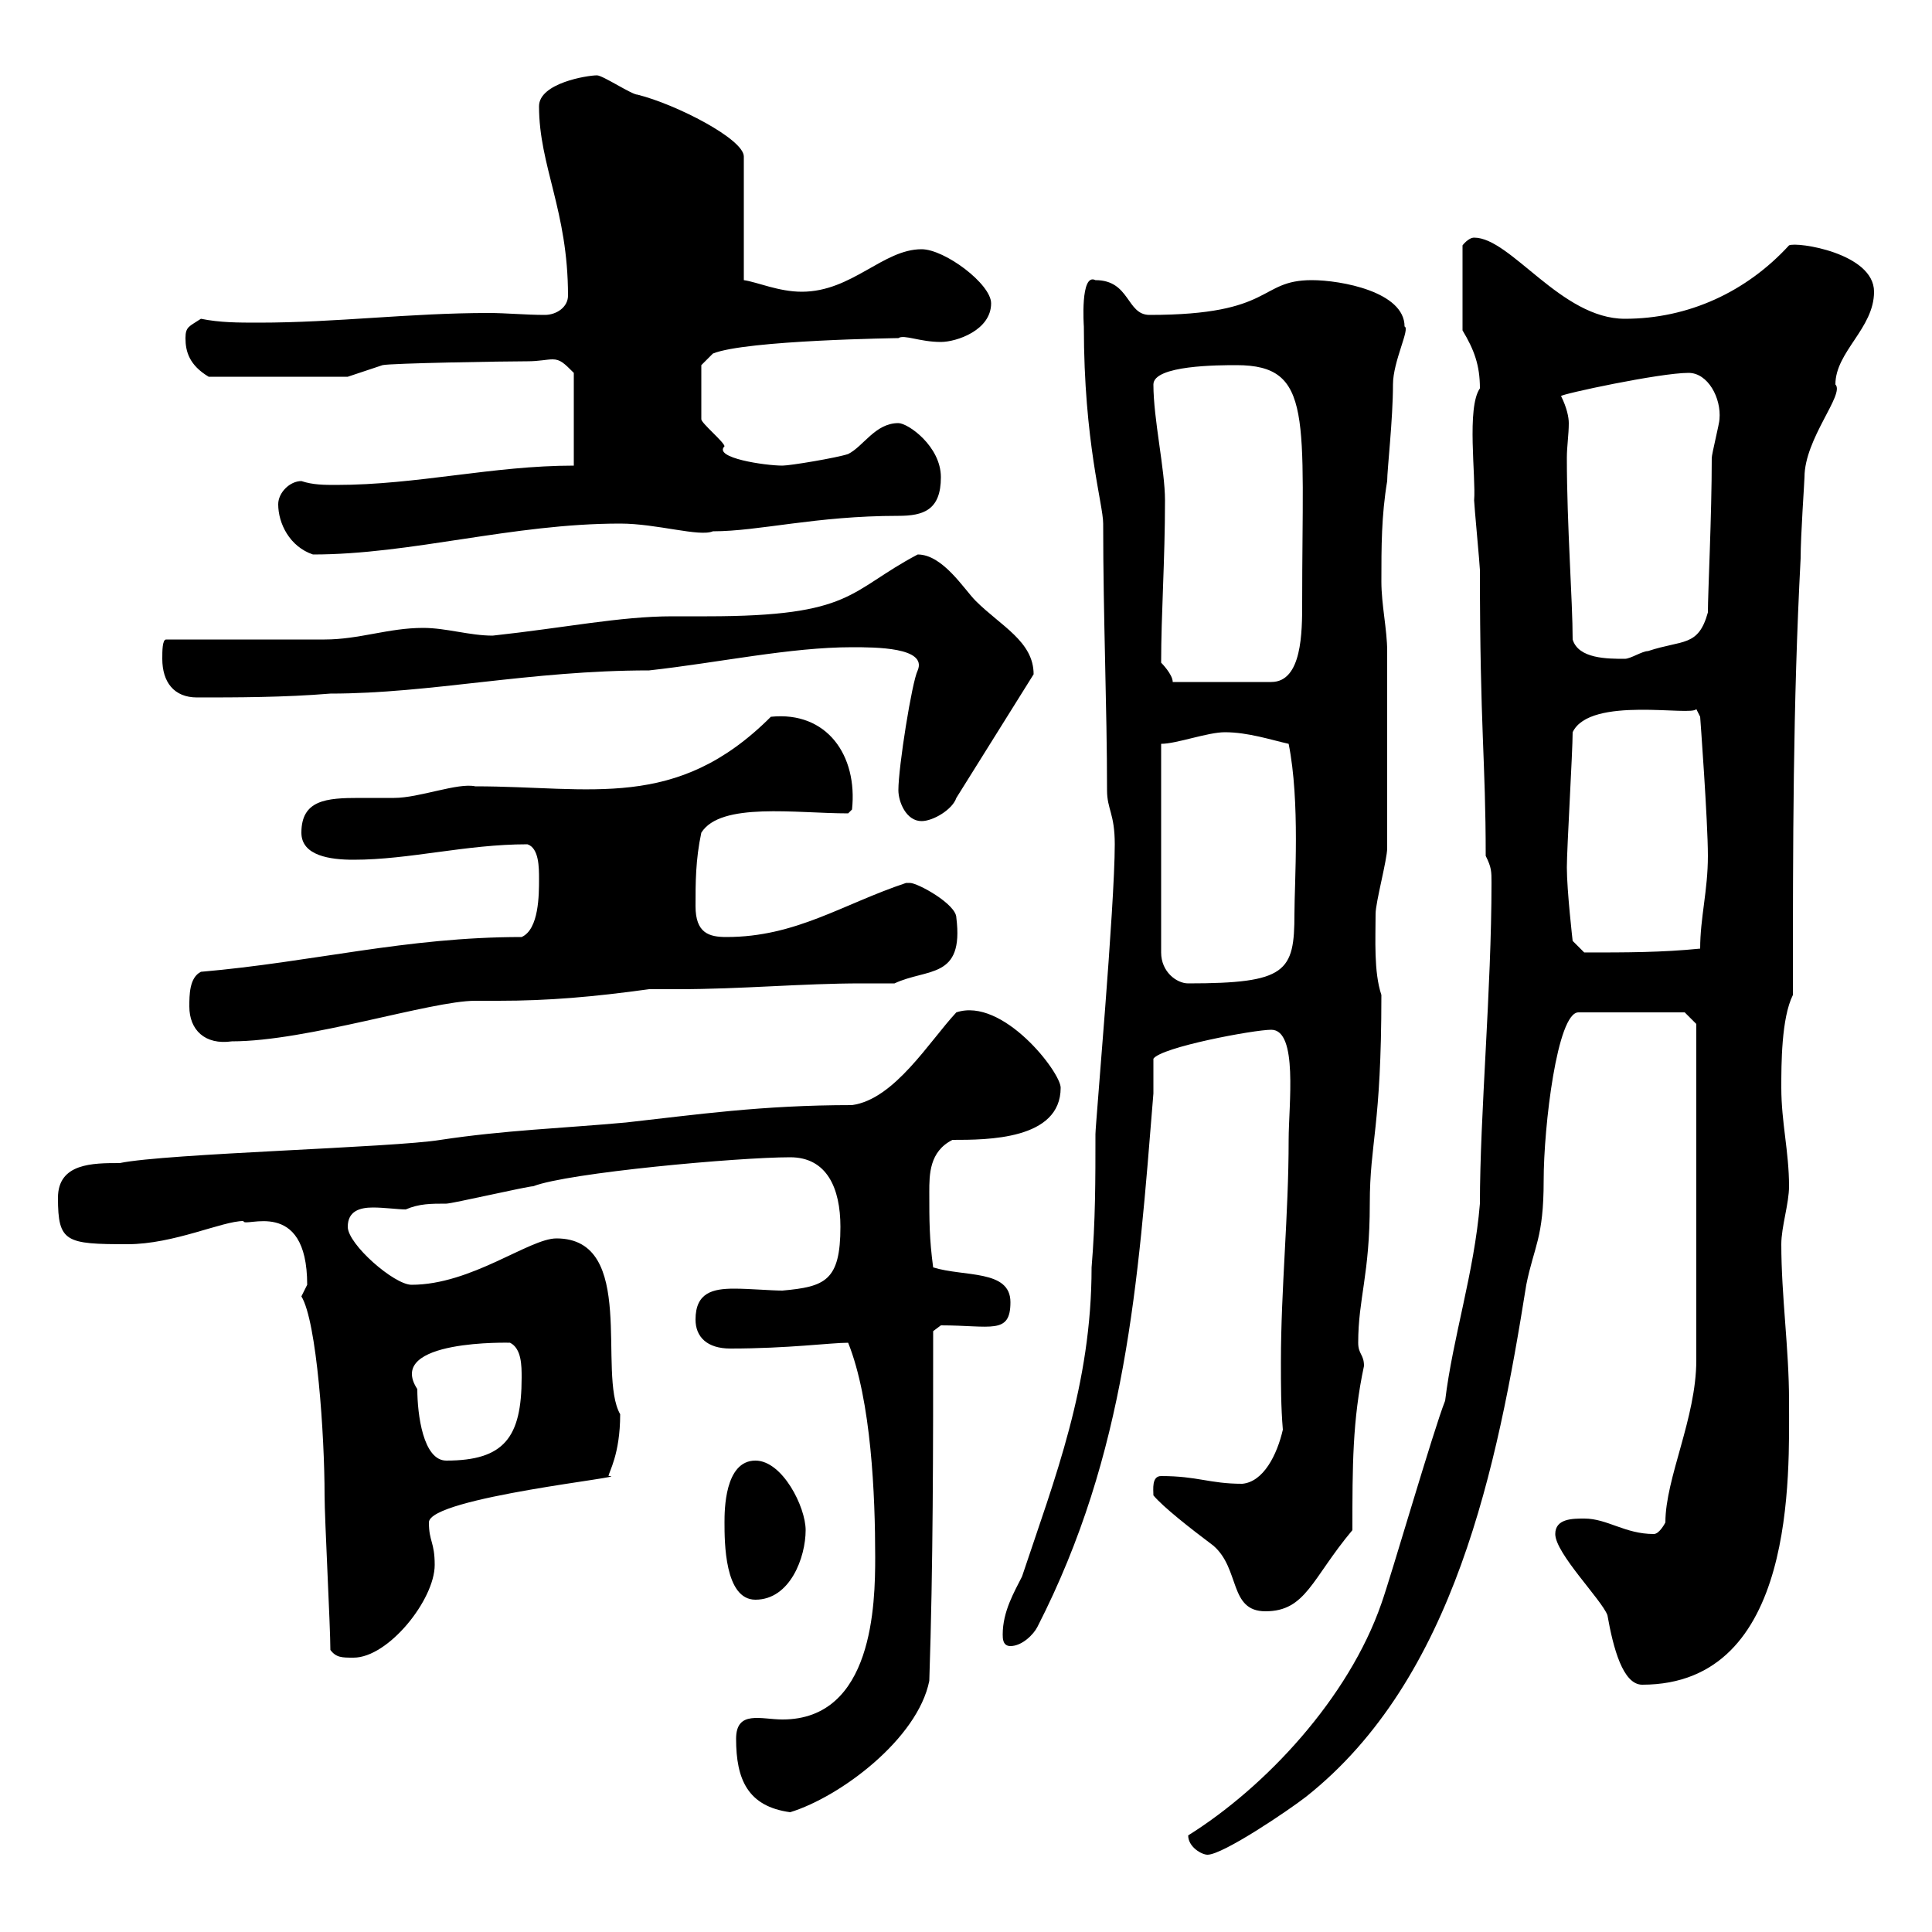 <svg xmlns="http://www.w3.org/2000/svg" xmlns:xlink="http://www.w3.org/1999/xlink" width="300" height="300"><path d="M184.50 285C184.50 286.80 186.60 288 187.50 288C189.90 288 200.10 281.10 202.80 279C225.90 260.70 232.50 227.70 237 199.50C238.20 193.50 239.70 192.30 239.70 183.30C239.70 174.90 241.80 157.20 245.10 157.20L261.60 157.20L263.40 159L263.40 211.20C263.40 220.20 258.60 229.50 258.60 236.40C258.60 236.40 257.70 238.20 256.80 238.20C252.30 238.20 249.60 235.80 246 235.80C244.20 235.80 241.50 235.80 241.50 238.20C241.50 241.20 248.70 248.40 249.60 250.80C250.50 255.90 252 261.60 255 261.60C279 261.60 277.80 228.90 277.80 217.50C277.80 209.40 276.60 201.30 276.60 193.20C276.60 190.50 277.80 186.90 277.80 184.20C277.80 178.80 276.60 174.30 276.60 168.90C276.60 165.30 276.60 158.10 278.40 154.50C278.40 131.10 278.40 109.50 279.60 86.70C279.60 83.10 280.20 74.70 280.20 74.10C280.20 68.10 286.50 61.20 285 59.70C285 54.60 291 51 291 45.30C291 39.30 279 37.50 277.80 38.10C271.20 45.30 262.20 49.50 252.30 49.50C242.40 49.50 234.60 36.90 228.90 36.90C228 36.90 227.10 38.10 227.10 38.10L227.10 51.30C228.90 54.30 229.80 56.70 229.80 60.30C227.70 63.30 229.20 74.10 228.90 77.70C228.90 78.30 229.80 87.90 229.80 88.50C229.80 113.40 230.70 117.90 230.70 132.90C231.60 134.70 231.60 135.30 231.60 137.10C231.60 153.60 229.80 173.10 229.80 186.90C228.90 197.70 225.60 207.60 224.40 217.50C222.60 222 216 244.80 214.50 249C209.40 263.70 196.50 277.50 184.50 285ZM114.30 270C114.30 276.30 116.10 280.50 122.70 281.40C130.50 279 142.50 270 144.30 261C144.90 243 144.90 225 144.90 206.70L146.10 205.80C153.90 205.80 156.90 207.30 156.90 202.20C156.90 197.10 149.70 198.30 144.90 196.80C144.30 192.30 144.30 189.60 144.30 185.10C144.30 182.40 144.30 178.80 147.90 177C153.30 177 164.70 177 164.70 168.90C164.70 166.50 155.70 154.80 148.50 157.20C144.30 161.70 138.90 170.70 132.30 171.60C118.20 171.60 108 173.10 97.20 174.30C87.30 175.20 78.30 175.50 68.40 177C61.20 178.20 25.80 179.10 18.60 180.60C14.40 180.60 9 180.60 9 186C9 192.90 10.20 193.20 19.80 193.20C27 193.20 34.50 189.60 37.80 189.60C37.80 190.80 47.70 185.70 47.70 199.50C47.70 199.50 46.80 201.30 46.80 201.30C49.20 205.20 50.40 222.90 50.40 232.20C50.40 235.80 51.30 252.60 51.30 256.20C52.20 257.40 53.10 257.40 54.90 257.40C60.30 257.40 67.50 248.40 67.50 243C67.50 239.40 66.60 239.40 66.60 236.40C66.60 232.50 99 229.20 94.50 229.20C94.50 228.60 96.30 225.90 96.30 219.60C92.70 213.30 99 192.30 86.40 192.30C82.20 192.30 73.20 199.50 63.90 199.50C61.20 199.50 54 193.20 54 190.50C54 188.10 55.80 187.50 57.90 187.50C59.70 187.50 61.80 187.80 63 187.80C65.10 186.90 66.90 186.90 69.30 186.90C70.20 186.90 81.90 184.20 82.80 184.20C88.20 182.10 114.60 179.70 122.70 179.70C128.40 179.70 130.50 184.50 130.50 190.50C130.50 198.90 128.10 199.80 121.50 200.40C119.70 200.40 116.40 200.10 114 200.10C110.70 200.10 108 200.70 108 204.90C108 207.60 109.80 209.40 113.40 209.40C122.40 209.40 129 208.50 131.70 208.50C135.30 217.50 135.90 232.20 135.90 241.80C135.90 249 135.60 267 121.50 267C118.20 267 114.30 265.50 114.30 270ZM155.70 253.80C155.70 254.40 155.70 255.60 156.90 255.60C158.70 255.60 160.50 253.80 161.10 252.60C174.90 225.60 176.70 199.50 179.10 169.80C179.10 168.90 179.10 165.30 179.10 164.40C180.30 162.60 194.70 159.90 197.40 159.90C201.60 159.90 200.10 171.60 200.10 177C200.10 188.70 198.90 200.10 198.90 211.50C198.90 215.10 198.90 218.40 199.20 222C198.30 225.90 196.20 230.10 192.90 230.40C187.80 230.40 186 229.20 180.30 229.20C178.80 229.20 179.10 231.30 179.10 232.20C180.60 234 184.80 237.30 188.40 240C192.60 243.60 190.80 250.20 196.50 250.20C202.80 250.20 203.70 245.10 210 237.60C210 227.70 210 220.50 211.80 212.10C211.80 210.30 210.90 210.30 210.90 208.50C210.90 201.60 212.70 198 212.70 186.90C212.70 177.30 214.50 175.20 214.50 154.50C213.30 150.90 213.60 145.80 213.60 141.90C213.60 140.10 215.40 133.50 215.40 131.70C215.40 120.60 215.40 108.30 215.40 101.10C215.40 97.80 214.50 93.90 214.50 90.30C214.50 84.90 214.50 80.10 215.40 74.70C215.40 72.90 216.30 65.10 216.30 59.70C216.30 56.10 219 51 218.10 50.70C218.10 45.30 208.20 43.50 203.70 43.50C195.30 43.50 198 48.90 178.50 48.90C174.90 48.90 175.50 43.50 170.10 43.50C167.70 42.30 168.30 50.70 168.30 50.70C168.30 68.70 171.30 78.30 171.30 81.30C171.30 96 171.90 109.80 171.90 122.70C171.90 125.70 173.10 126.30 173.10 131.10C173.10 140.70 170.10 174.60 170.10 176.10C170.10 183.30 170.10 189.60 169.50 196.80C169.50 215.10 163.80 229.50 158.70 244.80C157.50 247.20 155.70 250.20 155.70 253.80ZM112.50 236.40C112.50 239.40 112.50 248.40 117.30 248.40C122.70 248.40 125.10 241.80 125.10 237.60C125.10 234 121.50 226.80 117.30 226.80C112.50 226.80 112.50 234.60 112.50 236.40ZM64.80 215.70C59.70 207.90 79.50 208.50 79.20 208.50C81 209.40 81 212.10 81 213.90C81 223.20 78.30 226.80 69.30 226.80C65.70 226.80 64.80 219.60 64.80 215.70ZM29.40 156.30C29.40 159.90 31.80 162.30 36 161.70C47.70 161.70 66.90 155.40 73.80 155.40L77.40 155.40C85.20 155.40 92.10 154.80 100.80 153.60C102 153.60 103.80 153.60 105.30 153.60C115.20 153.60 124.50 152.70 133.80 152.70C135.60 152.70 137.10 152.70 138.90 152.70C144 150.30 149.70 152.10 148.50 142.50C148.50 140.40 142.50 137.10 141.30 137.10C140.70 137.10 140.70 137.10 140.70 137.10C130.80 140.40 123.60 145.50 112.80 145.50C110.10 145.50 108 144.90 108 140.70C108 137.10 108 133.50 108.90 129.30C111.90 124.50 123.60 126.30 131.70 126.30L132.30 125.70C133.20 117.30 128.40 110.40 119.70 111.30C105 126 91.80 122.10 73.80 122.10C71.10 121.50 65.10 123.90 61.20 123.90C60 123.90 57.90 123.90 55.80 123.90C50.70 123.90 46.80 124.20 46.80 129.30C46.80 132.90 51.30 133.50 54.90 133.50C63.60 133.50 72.30 131.10 81.90 131.10C83.70 131.70 83.70 134.70 83.70 136.50C83.70 138.90 83.70 144.30 81 145.50C63 145.50 48.60 149.40 31.20 150.90C29.40 151.80 29.40 154.50 29.40 156.30ZM180.30 115.50C182.70 115.50 187.50 113.70 190.20 113.70C193.80 113.70 197.40 114.90 200.10 115.50C201.90 124.50 201 137.10 201 141.90C201 150.90 199.80 152.70 184.50 152.70C182.70 152.70 180.30 150.90 180.30 147.90ZM243.30 134.70C243.30 131.70 244.20 116.70 244.20 113.70C246.90 108 262.80 111.30 263.40 110.10L264 111.30C264 111.30 265.20 127.50 265.20 132.90C265.20 138.30 264 142.50 264 147.30C258 147.90 252.60 147.90 246 147.90L244.20 146.10C244.20 146.10 243.30 138.30 243.30 134.70ZM139.50 122.70C139.50 124.50 140.70 127.50 143.10 127.50C144.90 127.50 147.90 125.70 148.50 123.90L160.50 104.70C160.50 99.60 155.40 97.20 151.50 93.30C149.70 91.50 146.40 86.10 142.50 86.10C131.70 91.80 132.60 95.70 109.80 95.70C108.30 95.70 106.20 95.70 104.40 95.70C96.30 95.70 87.60 97.50 76.50 98.70C72.90 98.70 69.30 97.50 65.70 97.50C60.30 97.50 55.80 99.30 50.40 99.30C46.80 99.30 29.40 99.30 25.80 99.30C25.20 99.30 25.20 101.10 25.20 102.30C25.20 105.90 27 108.30 30.60 108.30C36.60 108.30 44.10 108.30 51.30 107.70C66.90 107.70 82.20 104.10 100.80 104.10C111.60 102.90 122.70 100.50 132.30 100.50C135.90 100.50 144 100.50 142.50 104.10C141.60 105.90 139.50 119.10 139.50 122.70ZM180.30 102.90C180.30 95.40 180.90 87 180.90 77.70C180.90 72.90 179.10 65.10 179.10 59.70C179.10 56.70 189.30 56.70 192 56.70C204 56.70 202.20 64.80 202.20 93.60C202.20 98.10 202.20 105.90 197.40 105.90L182.10 105.90C182.10 104.70 180.30 102.90 180.30 102.90ZM244.20 99.30C244.20 93.30 243.30 81.60 243.30 71.10C243.30 69.30 243.60 67.50 243.60 65.70C243.60 64.80 243.30 63.30 242.40 61.50C242.40 61.20 257.70 57.90 262.20 57.90C265.20 57.90 267.30 61.80 267 65.10C267 65.70 265.80 70.50 265.80 71.10C265.80 80.10 265.20 92.10 265.20 95.10C263.70 100.50 261.30 99.30 255.90 101.10C255 101.10 253.20 102.30 252.30 102.30C249.60 102.30 245.10 102.30 244.20 99.30ZM43.20 78.30C43.20 81.30 45 84.90 48.60 86.10C63.90 86.10 79.50 81.30 96.30 81.30C102 81.30 108.60 83.40 110.70 82.50C117.90 82.50 126.60 80.10 139.50 80.10C143.40 80.10 146.10 79.20 146.10 74.10C146.10 69.30 141 65.70 139.50 65.70C135.90 65.70 134.10 69.30 131.70 70.50C129.90 71.10 122.70 72.30 121.50 72.30C118.80 72.30 110.70 71.10 112.50 69.30C112.50 68.70 108.90 65.70 108.90 65.10C108.90 63.60 108.90 58.50 108.90 56.70L110.70 54.90C115.80 52.80 139.80 52.50 139.50 52.50C140.40 51.90 142.80 53.10 146.10 53.10C148.50 53.10 153.90 51.30 153.90 47.10C153.90 44.10 146.70 38.70 143.10 38.70C137.10 38.70 132.30 45.30 124.50 45.30C120.90 45.30 117.60 43.80 115.50 43.50L115.50 24.30C115.50 21.60 105 16.20 99 14.70C98.10 14.70 93.60 11.70 92.70 11.70C91.20 11.70 83.70 12.90 83.70 16.50C83.70 25.80 88.20 32.70 88.20 45.90C88.20 47.70 86.40 48.90 84.60 48.90C81.60 48.90 78.60 48.60 75.90 48.60C63.60 48.60 52.20 50.10 40.20 50.10C36.90 50.10 34.20 50.10 31.20 49.50C29.40 50.70 28.80 50.70 28.80 52.50C28.80 54.60 29.40 56.70 32.40 58.50L54 58.50L59.40 56.70C60.60 56.40 78.30 56.10 81.90 56.10C83.70 56.10 84.90 55.80 85.80 55.80C87 55.80 87.60 56.40 89.10 57.90L89.10 72.30C76.50 72.30 64.80 75.30 52.20 75.30C50.40 75.30 48.60 75.30 46.80 74.70C45 74.70 43.20 76.50 43.20 78.30Z"/></svg>